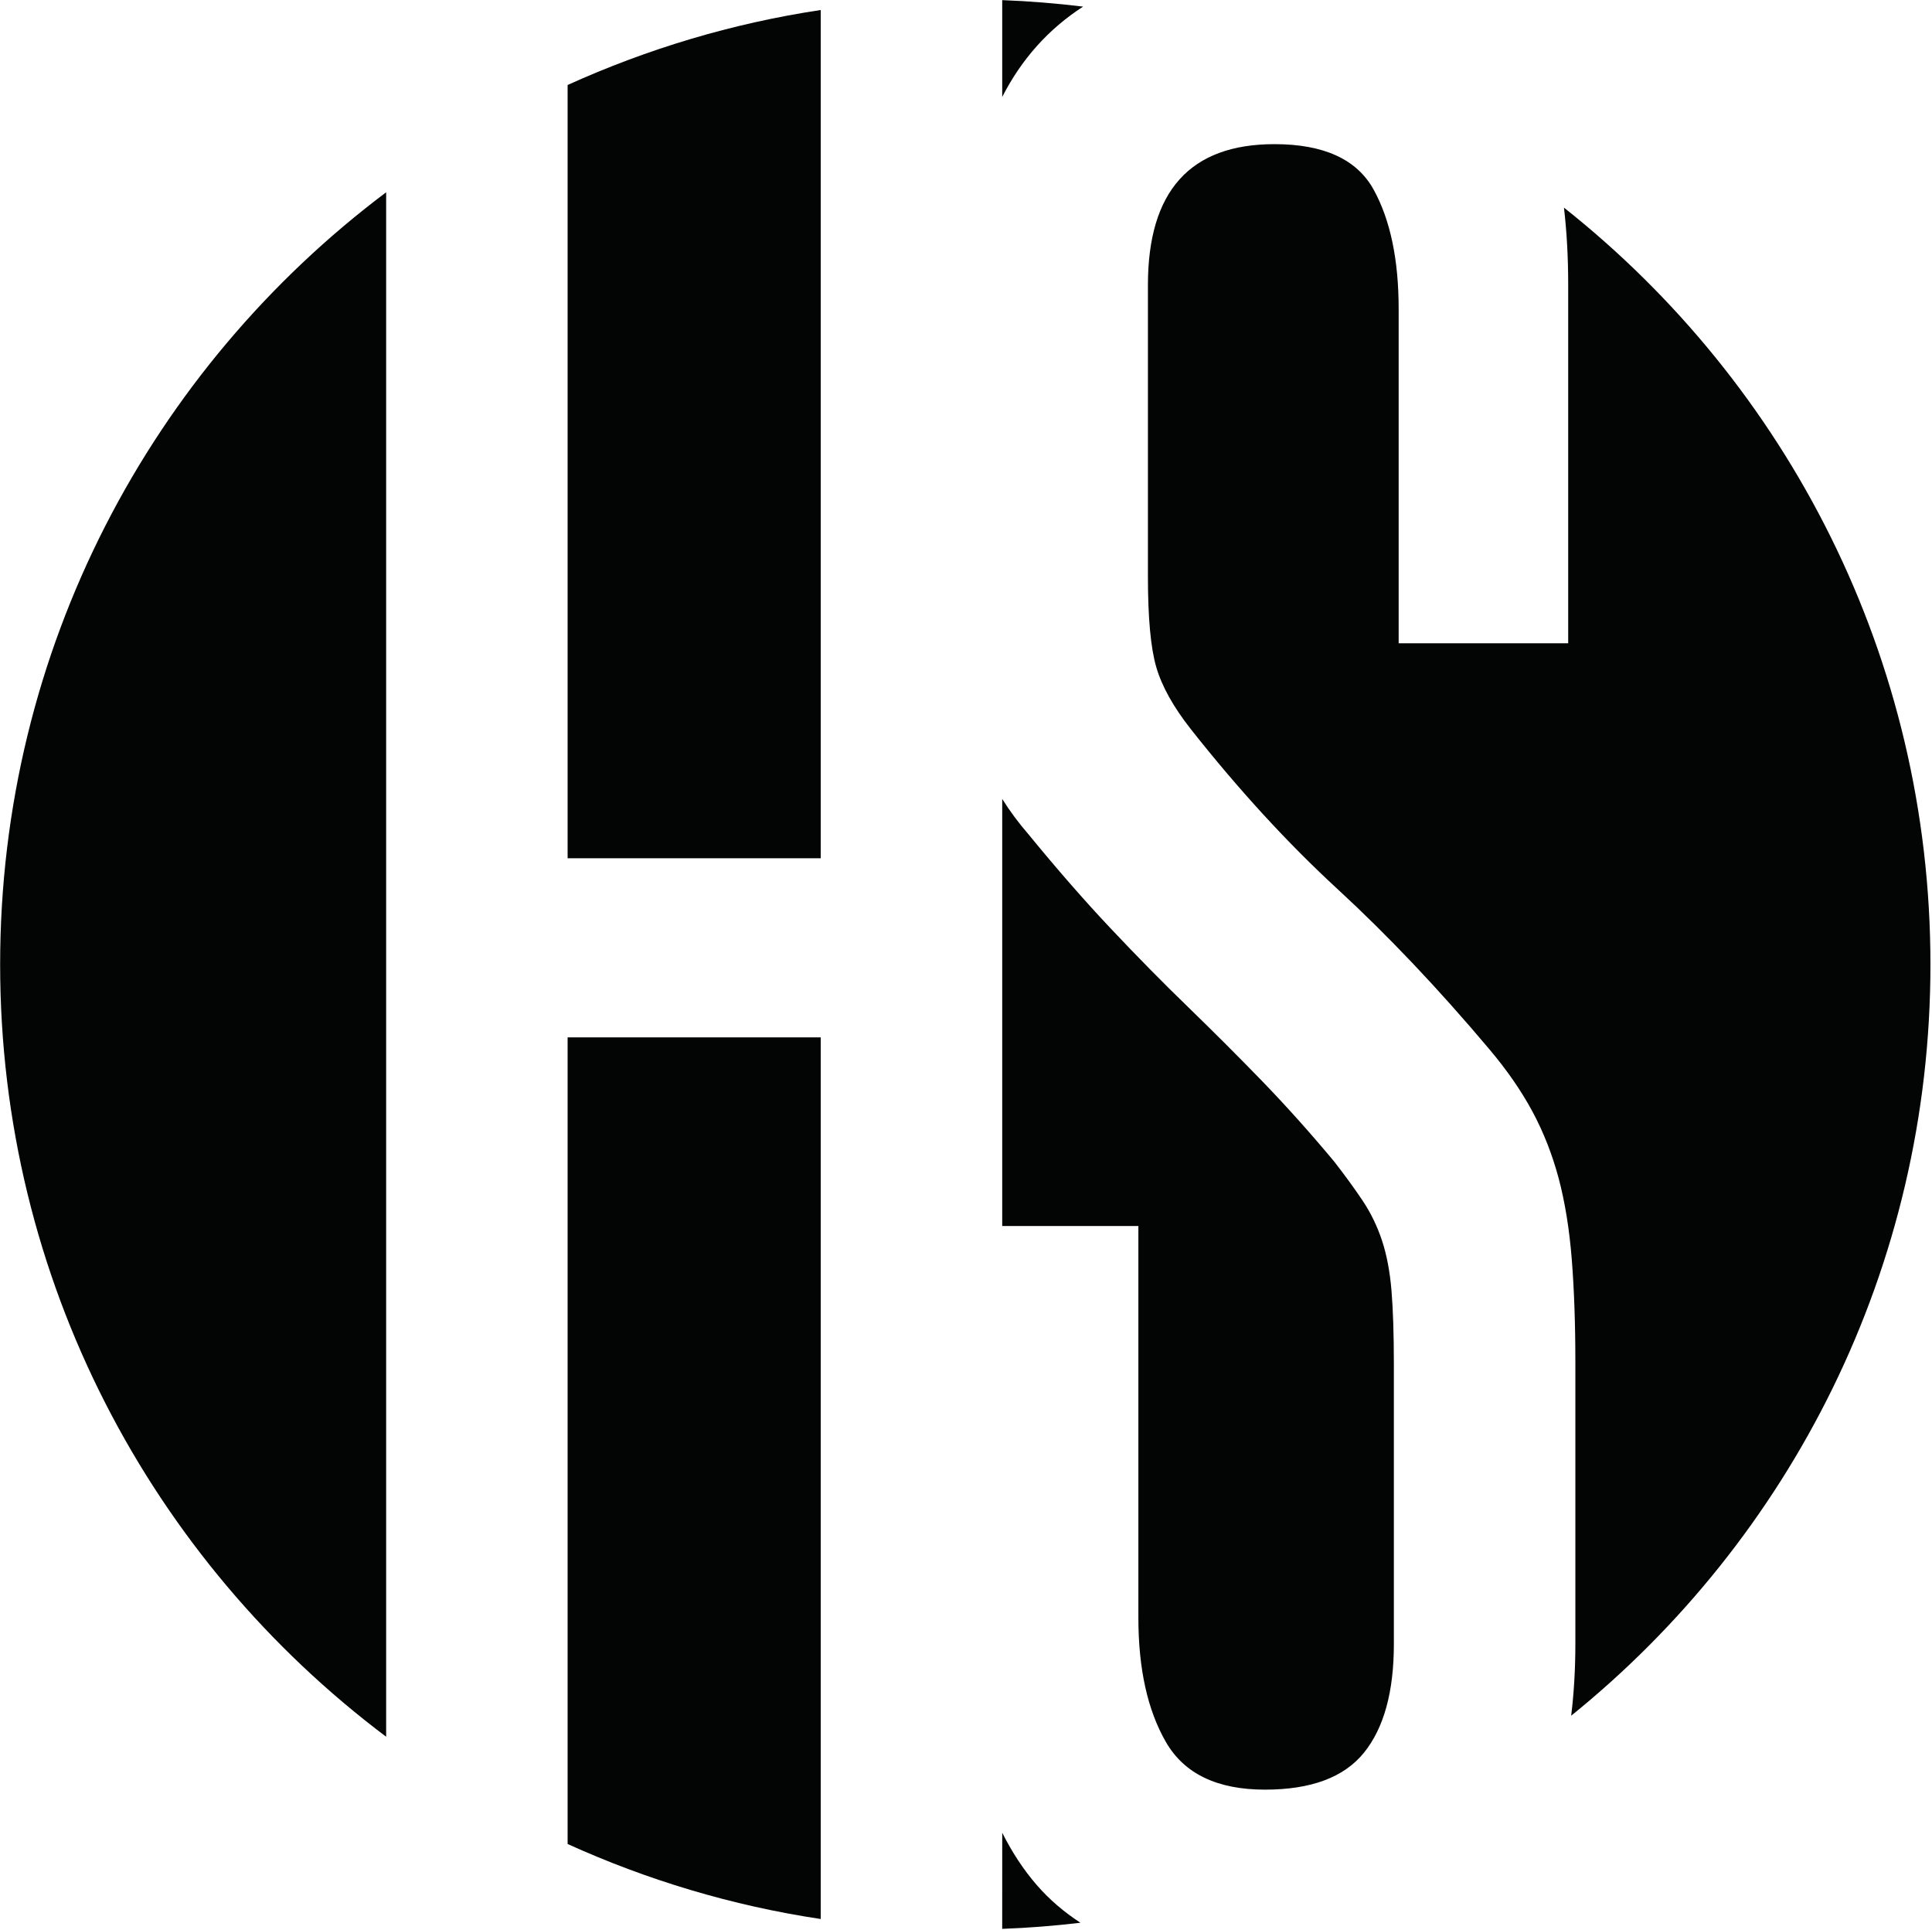 <?xml version="1.0" encoding="UTF-8" standalone="no"?>
<svg xmlns="http://www.w3.org/2000/svg" xmlns:xlink="http://www.w3.org/1999/xlink" xmlns:serif="http://www.serif.com/" width="100%" height="100%" viewBox="0 0 854 853" version="1.1" xml:space="preserve" style="fill-rule:evenodd;clip-rule:evenodd;stroke-linejoin:round;stroke-miterlimit:2;">
    <g transform="matrix(1,0,0,1,-136.083,-0.001)">
        <g transform="matrix(4.167,0,0,4.167,-618.43,-696.52)">
            <g transform="matrix(1,0,0,1,181.083,269.448)">
                <path d="M0,0C0,33.492 16.085,63.224 40.948,81.903L40.948,-81.903C16.085,-63.224 0,-33.492 0,0" style="fill:rgb(3,4,4);fill-rule:nonzero;"></path>
            </g>
        </g>
        <g transform="matrix(4.167,0,0,4.167,-618.43,-696.52)">
            <g transform="matrix(0,-1,-1,0,299.687,199.77)">
                <path d="M-58.407,31.557L31.557,31.557C30.139,40.995 27.413,49.997 23.604,58.407L-58.407,58.407L-58.407,31.557Z" style="fill:rgb(3,4,4);fill-rule:nonzero;"></path>
            </g>
        </g>
        <g transform="matrix(4.167,0,0,4.167,-618.43,-696.52)">
            <g transform="matrix(1,0,0,1,295.965,176.746)">
                <path d="M0,-8.893C-2.828,-9.237 -5.688,-9.472 -8.583,-9.581L-8.583,0.688C-6.518,-3.352 -3.651,-6.539 0,-8.893" style="fill:rgb(3,4,4);fill-rule:nonzero;"></path>
            </g>
        </g>
        <g transform="matrix(4.167,0,0,4.167,-618.43,-696.52)">
            <g transform="matrix(0,1,1,0,301.46,310.504)">
                <path d="M-33.329,-60.18L52.225,-60.18C56.036,-51.771 58.762,-42.768 60.18,-33.33L-33.329,-33.33L-33.329,-60.18Z" style="fill:rgb(3,4,4);fill-rule:nonzero;"></path>
            </g>
        </g>
        <g transform="matrix(4.167,0,0,4.167,-618.43,-696.52)">
            <g transform="matrix(-0.783,-0.622,-0.622,0.783,292.188,366.565)">
                <path d="M0.553,1.117C2.697,0.721 4.807,0.011 6.89,-0.95L0.553,7.034C-1.574,5.213 -3.603,3.32 -5.543,1.363C-3.474,1.56 -1.44,1.487 0.553,1.117" style="fill:rgb(3,4,4);fill-rule:nonzero;"></path>
            </g>
        </g>
        <g transform="matrix(4.167,0,0,4.167,-618.43,-696.52)">
            <g transform="matrix(1,0,0,1,327.663,310.148)">
                <path d="M0,-11.444C-0.508,-12.964 -1.185,-14.356 -2.028,-15.624C-2.873,-16.889 -3.888,-18.284 -5.068,-19.804C-7.6,-22.841 -10.132,-25.669 -12.665,-28.289C-15.197,-30.903 -17.818,-33.521 -20.517,-36.141C-23.22,-38.756 -25.965,-41.544 -28.75,-44.499C-31.537,-47.451 -34.45,-50.788 -37.49,-54.503C-38.568,-55.742 -39.487,-56.995 -40.281,-58.259L-40.281,-12.964L-25.837,-12.964L-25.837,28.578C-25.837,33.983 -24.867,38.373 -22.925,41.748C-20.985,45.128 -17.477,46.815 -12.412,46.815C-7.518,46.815 -4.013,45.508 -1.9,42.888C0.21,40.273 1.265,36.431 1.265,31.363L1.265,1.728C1.265,-1.479 1.18,-4.099 1.012,-6.124C0.842,-8.152 0.505,-9.924 0,-11.444" style="fill:rgb(3,4,4);fill-rule:nonzero;"></path>
            </g>
        </g>
        <g transform="matrix(4.167,0,0,4.167,-618.43,-696.52)">
            <g transform="matrix(1,0,0,1,385.847,262.113)">
                <path d="M0,7.335C0,-25.21 -15.204,-54.187 -38.876,-72.94C-38.577,-70.391 -38.427,-67.655 -38.427,-64.728L-38.427,-26.733L-56.411,-26.733L-56.411,-62.195C-56.411,-67.428 -57.299,-71.65 -59.071,-74.86C-60.844,-78.065 -64.352,-79.673 -69.584,-79.673C-78.537,-79.673 -83.009,-74.69 -83.009,-64.728L-83.009,-33.826C-83.009,-29.433 -82.714,-26.226 -82.121,-24.201C-81.531,-22.173 -80.309,-19.978 -78.449,-17.616C-73.381,-11.196 -68.189,-5.538 -62.871,-0.644C-57.551,4.257 -52.191,9.911 -46.787,16.326C-44.929,18.524 -43.409,20.722 -42.227,22.914C-41.047,25.109 -40.117,27.474 -39.439,30.006C-38.767,32.539 -38.302,35.411 -38.046,38.619C-37.794,41.829 -37.666,45.456 -37.666,49.508L-37.666,79.398C-37.666,82.09 -37.819,84.621 -38.11,87.008C-14.874,68.24 0,39.53 0,7.335" style="fill:rgb(3,4,4);fill-rule:nonzero;"></path>
            </g>
        </g>
    </g>
</svg>
